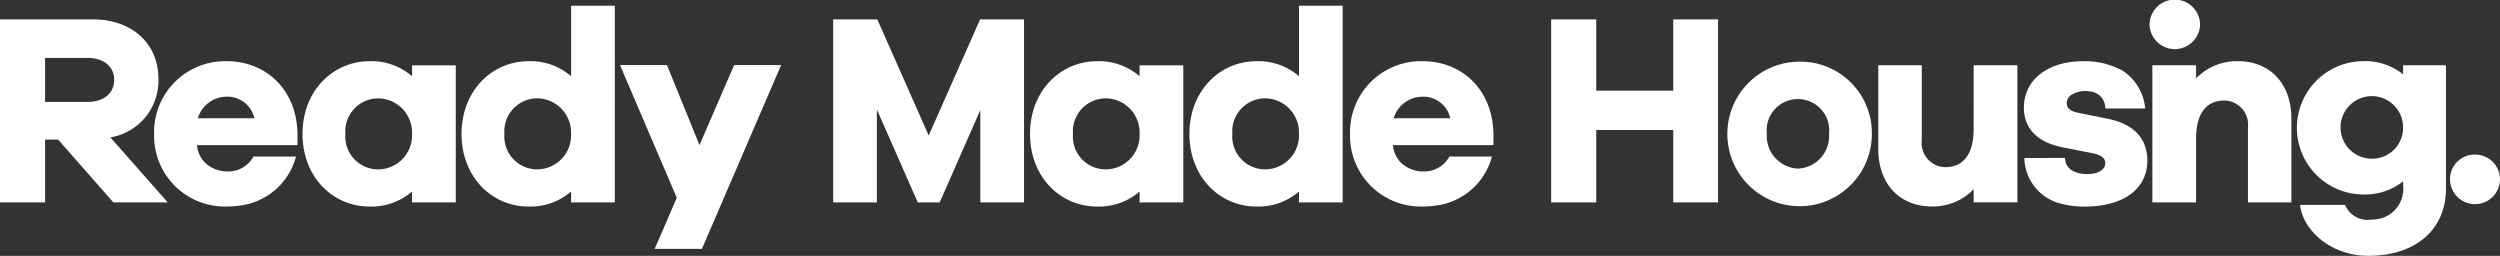 <svg xmlns="http://www.w3.org/2000/svg" xmlns:xlink="http://www.w3.org/1999/xlink" width="234.507" height="24" viewBox="0 0 234.507 24">
  <rect x="0" y="0" width="234.507" height="24" fill="#333333" stroke="none"/>
  <defs>
    <clipPath id="clip-path">
      <rect id="長方形_23358" data-name="長方形 23358" width="234.507" height="24" fill="#fff"/>
    </clipPath>
  </defs>
  <g id="グループ_40330" data-name="グループ 40330" transform="translate(0 0)">
    <g id="グループ_40329" data-name="グループ 40329" transform="translate(0 0)" clip-path="url(#clip-path)">
      <path id="パス_40487" data-name="パス 40487" d="M4.227,14.609H5.456L10.632,20.5h5.1l-5.379-6.1a5.386,5.386,0,0,0,4.508-5.457c0-3.357-2.46-5.611-6.174-5.611H0V20.5H4.227Zm0-7.66h4c1.512,0,2.485.82,2.485,2.049,0,1.255-.974,2.075-2.485,2.075h-4Z" transform="translate(0 -1.514)" fill="#fff"/>
      <path id="パス_40488" data-name="パス 40488" d="M109.755,28.413h4.432l7.43-17.242h-4.406l-3.254,7.507-3.049-7.507H106.5l5.329,12.452Z" transform="translate(-48.344 -5.07)" fill="#fff"/>
      <path id="パス_40489" data-name="パス 40489" d="M33.263,24.143a9.038,9.038,0,0,0,1.27-.089,6.239,6.239,0,0,0,5.252-4.6h-3.99a2.681,2.681,0,0,1-2.308,1.4,3.105,3.105,0,0,1-1.615-.37,2.578,2.578,0,0,1-1.376-2.1h9.428V17.328c-.076-4.2-3-6.814-6.635-6.814a6.653,6.653,0,0,0-6.815,6.814,6.632,6.632,0,0,0,6.789,6.815m.026-10.3a2.57,2.57,0,0,1,2.588,2.024h-5.3a2.818,2.818,0,0,1,2.716-2.024" transform="translate(-12.017 -4.772)" fill="#fff"/>
      <path id="パス_40490" data-name="パス 40490" d="M58.241,24.143a5.793,5.793,0,0,0,4-1.409V23.76h4.1V10.9h-4.1v1.025a5.793,5.793,0,0,0-4-1.409c-3.408,0-6.277,2.766-6.277,6.814,0,4.074,2.869,6.815,6.277,6.815M59.086,14a3.208,3.208,0,0,1,3.151,3.331,3.193,3.193,0,0,1-3.151,3.331,3.08,3.08,0,0,1-3.1-3.331A3.093,3.093,0,0,1,59.086,14" transform="translate(-23.588 -4.772)" fill="#fff"/>
      <path id="パス_40491" data-name="パス 40491" d="M85.56,19.82a5.793,5.793,0,0,0,4-1.409v1.025h4.1V.99h-4.1V7.6a5.793,5.793,0,0,0-4-1.409c-3.408,0-6.277,2.766-6.277,6.814,0,4.074,2.869,6.815,6.277,6.815m.845-10.146a3.208,3.208,0,0,1,3.151,3.331,3.193,3.193,0,0,1-3.151,3.331,3.08,3.08,0,0,1-3.1-3.331,3.093,3.093,0,0,1,3.1-3.331" transform="translate(-35.989 -0.449)" fill="#fff"/>
      <path id="パス_40492" data-name="パス 40492" d="M245.355,17.328c-.076-4.2-3-6.815-6.635-6.815a6.653,6.653,0,0,0-6.814,6.815,6.632,6.632,0,0,0,6.789,6.815,8.956,8.956,0,0,0,1.27-.09,6.24,6.24,0,0,0,5.252-4.6h-3.99a2.683,2.683,0,0,1-2.308,1.4,3.107,3.107,0,0,1-1.615-.37,2.578,2.578,0,0,1-1.375-2.1h9.427ZM236,15.868a2.817,2.817,0,0,1,2.716-2.024,2.57,2.57,0,0,1,2.588,2.024Z" transform="translate(-105.267 -4.772)" fill="#fff"/>
      <path id="パス_40493" data-name="パス 40493" d="M147.22,11.787l3.835,8.714h2.054l3.814-8.663V20.5h4.1V3.335H156.9l-4.819,10.889-4.82-10.889h-4.142V20.5h4.1Z" transform="translate(-64.966 -1.513)" fill="#fff"/>
      <path id="パス_40494" data-name="パス 40494" d="M191.316,23.76V10.9h-4.1v1.025a5.793,5.793,0,0,0-4-1.409c-3.408,0-6.277,2.767-6.277,6.815,0,4.074,2.869,6.814,6.277,6.814a5.793,5.793,0,0,0,4-1.409V23.76Zm-7.25-3.1a3.079,3.079,0,0,1-3.1-3.331,3.094,3.094,0,0,1,3.1-3.331,3.209,3.209,0,0,1,3.151,3.331,3.193,3.193,0,0,1-3.151,3.331" transform="translate(-80.319 -4.772)" fill="#fff"/>
      <path id="パス_40495" data-name="パス 40495" d="M218.695,19.436V.99h-4.1V7.6a5.793,5.793,0,0,0-4-1.409c-3.408,0-6.277,2.767-6.277,6.815,0,4.074,2.869,6.814,6.277,6.814a5.793,5.793,0,0,0,4-1.409v1.025Zm-7.25-3.1a3.079,3.079,0,0,1-3.1-3.331,3.094,3.094,0,0,1,3.1-3.331,3.209,3.209,0,0,1,3.151,3.331,3.193,3.193,0,0,1-3.151,3.331" transform="translate(-92.747 -0.449)" fill="#fff"/>
      <path id="パス_40496" data-name="パス 40496" d="M277.906,10.018h-7.225V3.331h-4.228V20.5h4.228V13.708h7.225V20.5h4.2V3.331h-4.2Z" transform="translate(-120.95 -1.512)" fill="#fff"/>
      <path id="パス_40497" data-name="パス 40497" d="M303.105,10.6a6.778,6.778,0,1,0,6.9,6.764,6.7,6.7,0,0,0-6.9-6.764m0,10.028a3.06,3.06,0,0,1-2.953-3.264,2.935,2.935,0,1,1,5.834,0,3.051,3.051,0,0,1-2.881,3.264" transform="translate(-134.419 -4.813)" fill="#fff"/>
      <path id="パス_40498" data-name="パス 40498" d="M331.591,17.183c0,2.485-1.051,3.587-2.664,3.587a2.268,2.268,0,0,1-2.2-2.536v-7.02H322.65V19.1c0,3.228,2,5.354,5,5.354a5.3,5.3,0,0,0,3.945-1.614v1.23h4.1V11.213h-4.1Z" transform="translate(-146.459 -5.09)" fill="#fff"/>
      <path id="パス_40499" data-name="パス 40499" d="M369.241,2.332a2.37,2.37,0,0,1,4.74,0,2.372,2.372,0,0,1-4.74,0m8.31,3.408a5.3,5.3,0,0,0-3.945,1.614V6.123h-4.1V18.985h4.1v-5.97c0-2.485,1.05-3.587,2.664-3.587a2.268,2.268,0,0,1,2.2,2.537v7.02h4.074V11.094c0-3.228-2-5.354-5-5.354" transform="translate(-167.608 0)" fill="#fff"/>
      <path id="パス_40500" data-name="パス 40500" d="M355.675,15.941l-3.023-.614c-.82-.18-.974-.538-.974-.9a.887.887,0,0,1,.452-.767h0a2.445,2.445,0,0,1,1.679-.318,1.572,1.572,0,0,1,1.483,1.6h3.743a4.732,4.732,0,0,0-2.091-3.527,7.316,7.316,0,0,0-3.753-.9c-3.254,0-5.534,1.716-5.534,4.355,0,2.024,1.358,3.3,3.741,3.741l2.613.512c.948.179,1.282.512,1.282.948,0,.564-.59,1.025-1.665,1.025-1.3,0-2.1-.546-2.106-1.508v0H347.7l0,0a4.51,4.51,0,0,0,3.057,4.179,8.564,8.564,0,0,0,2.8.376c3.3-.047,5.679-1.53,5.679-4.328,0-1.9-1.127-3.356-3.561-3.868" transform="translate(-157.81 -4.77)" fill="#fff"/>
      <path id="パス_40501" data-name="パス 40501" d="M404.425,11.739a5.736,5.736,0,0,0-3.868-1.23,6.252,6.252,0,0,0,0,12.5,5.738,5.738,0,0,0,3.868-1.23v.359a2.877,2.877,0,0,1-2.959,3.224,2.283,2.283,0,0,1-2.486-1.376h-4.218c.146,1.752,2,4.284,5.518,4.731l0,0c.314.029.635.046.966.046,4.176,0,7.2-2.325,7.2-6.3V10.893h-4.022Zm-3,7.916a2.934,2.934,0,1,1,3-2.947,2.9,2.9,0,0,1-3,2.947" transform="translate(-179.008 -4.77)" fill="#fff"/>
      <path id="パス_40502" data-name="パス 40502" d="M423.187,26.555a2.3,2.3,0,0,0-2.331,2.306,2.344,2.344,0,0,0,4.688,0,2.324,2.324,0,0,0-2.357-2.306" transform="translate(-191.037 -12.054)" fill="#fff"/>
    </g>
  </g>
</svg>

